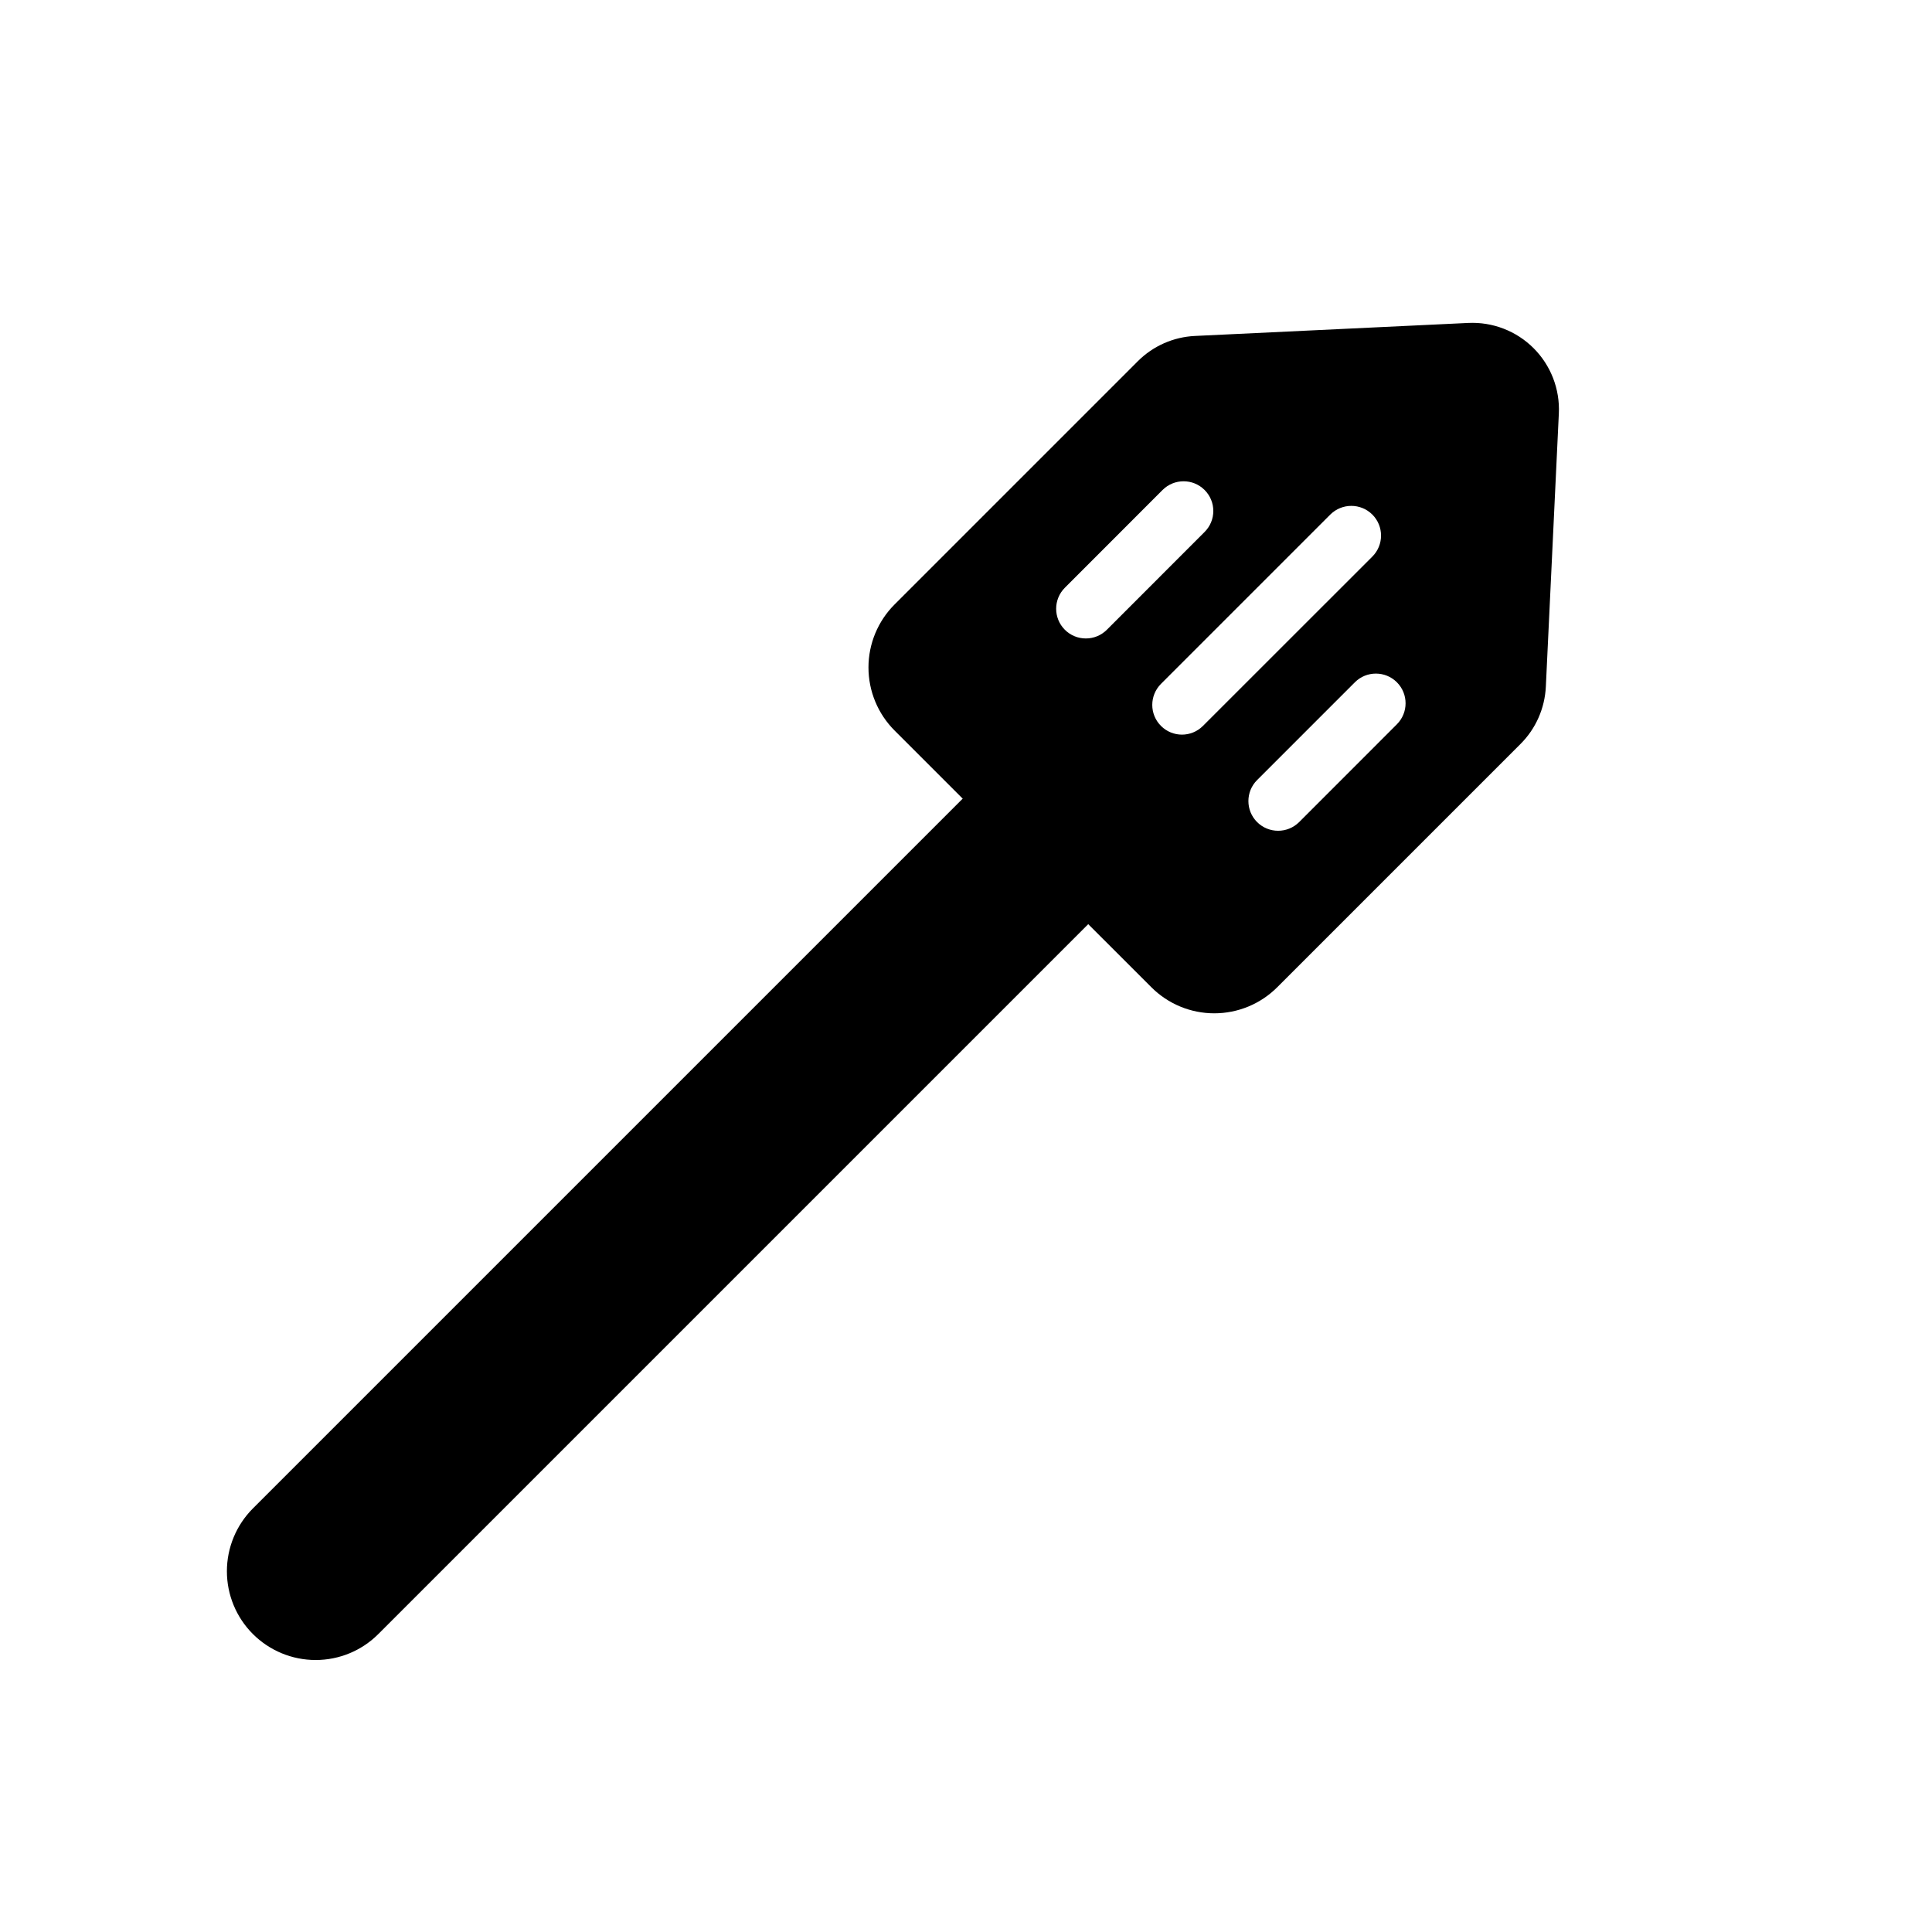 <?xml version="1.0" encoding="UTF-8"?>
<!-- Uploaded to: ICON Repo, www.svgrepo.com, Generator: ICON Repo Mixer Tools -->
<svg fill="#000000" width="800px" height="800px" version="1.1" viewBox="144 144 512 512" xmlns="http://www.w3.org/2000/svg">
 <g fill-rule="evenodd">
  <path d="m404.69 361.21c3.086 3.07 8.062 3.07 11.148 0 0 0 2-2.016 4.582-4.598 1.465-1.449 3.449-2.266 5.512-2.266s4.031 0.82 5.496 2.266c1.465 1.465 2.281 3.449 2.281 5.512s-0.82 4.031-2.281 5.496c-2.582 2.582-4.598 4.598-4.598 4.598-3.07 3.07-3.07 8.062 0 11.133l22.277 22.262c4.426 4.441 10.422 6.926 16.688 6.926s12.281-2.488 16.703-6.926c17.98-17.98 52.602-52.602 64.473-64.473 4.031-4.031 6.406-9.414 6.691-15.113 0.66-14.152 2.41-50.867 3.449-72.469 0.301-6.438-2.125-12.723-6.691-17.285-4.566-4.566-10.848-6.992-17.301-6.691-21.586 1.023-58.301 2.769-72.453 3.449-5.699 0.27-11.098 2.66-15.129 6.691-11.871 11.871-46.492 46.492-64.473 64.473-4.426 4.426-6.91 10.438-6.91 16.688 0 6.266 2.488 12.281 6.91 16.703l23.633 23.633zm98.367-36.398-25.914 25.914c-3.07 3.07-3.07 8.062 0 11.133 3.086 3.07 8.062 3.07 11.148 0l25.898-25.914c3.07-3.07 3.07-8.062 0-11.133-3.07-3.07-8.062-3.07-11.133 0zm-6.519-44.445-44.871 44.871c-3.07 3.086-3.07 8.062 0 11.133 3.07 3.086 8.062 3.086 11.133 0l44.887-44.871c3.07-3.07 3.07-8.062 0-11.133-3.086-3.07-8.062-3.07-11.148 0zm-44.445-6.519-25.898 25.914c-3.07 3.07-3.07 8.062 0 11.133 3.07 3.07 8.062 3.07 11.133 0l25.898-25.914c3.086-3.07 3.086-8.062 0-11.133-3.07-3.07-8.047-3.07-11.133 0z"/>
  <path d="m211.01 543.76 198.28-198.28c4.426-4.41 10.406-6.879 16.641-6.879 6.234 0 12.219 2.473 16.625 6.879 4.426 4.426 6.894 10.406 6.894 16.641 0 6.234-2.473 12.219-6.894 16.625l-198.28 198.28c-4.41 4.426-10.391 6.894-16.625 6.894-6.234 0-12.219-2.473-16.641-6.894-4.41-4.41-6.879-10.391-6.879-16.625 0-6.234 2.473-12.219 6.879-16.641z"/>
 </g>
</svg>